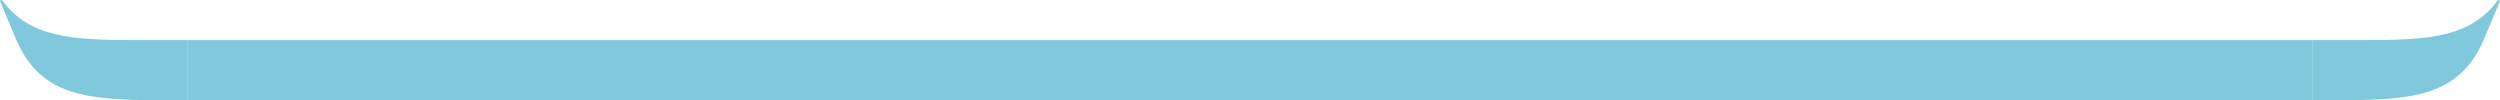 <svg width="374" height="15" viewBox="0 0 374 15" fill="none" xmlns="http://www.w3.org/2000/svg">
<path fill-rule="evenodd" clip-rule="evenodd" d="M28 5.998L20.393 5.998C10.829 6.001 4.41 5.637 0.373 0.077C0.263 -0.077 -0.057 0.021 0.009 0.191L0.012 0.195L2.536 6.188C6.137 14.242 12.883 14.947 23.436 15L28 15L28 5.998Z" fill="#80C9DD"/>
<rect x="28" y="6" width="318" height="9" fill="#80C9DD"/>
<path fill-rule="evenodd" clip-rule="evenodd" d="M346 5.998L353.607 5.998C363.171 6.001 369.59 5.637 373.627 0.077C373.737 -0.077 374.057 0.021 373.991 0.191L373.988 0.195L371.464 6.188C367.863 14.242 361.117 14.947 350.564 15L346 15L346 5.998Z" fill="#80C9DD"/>
</svg>
